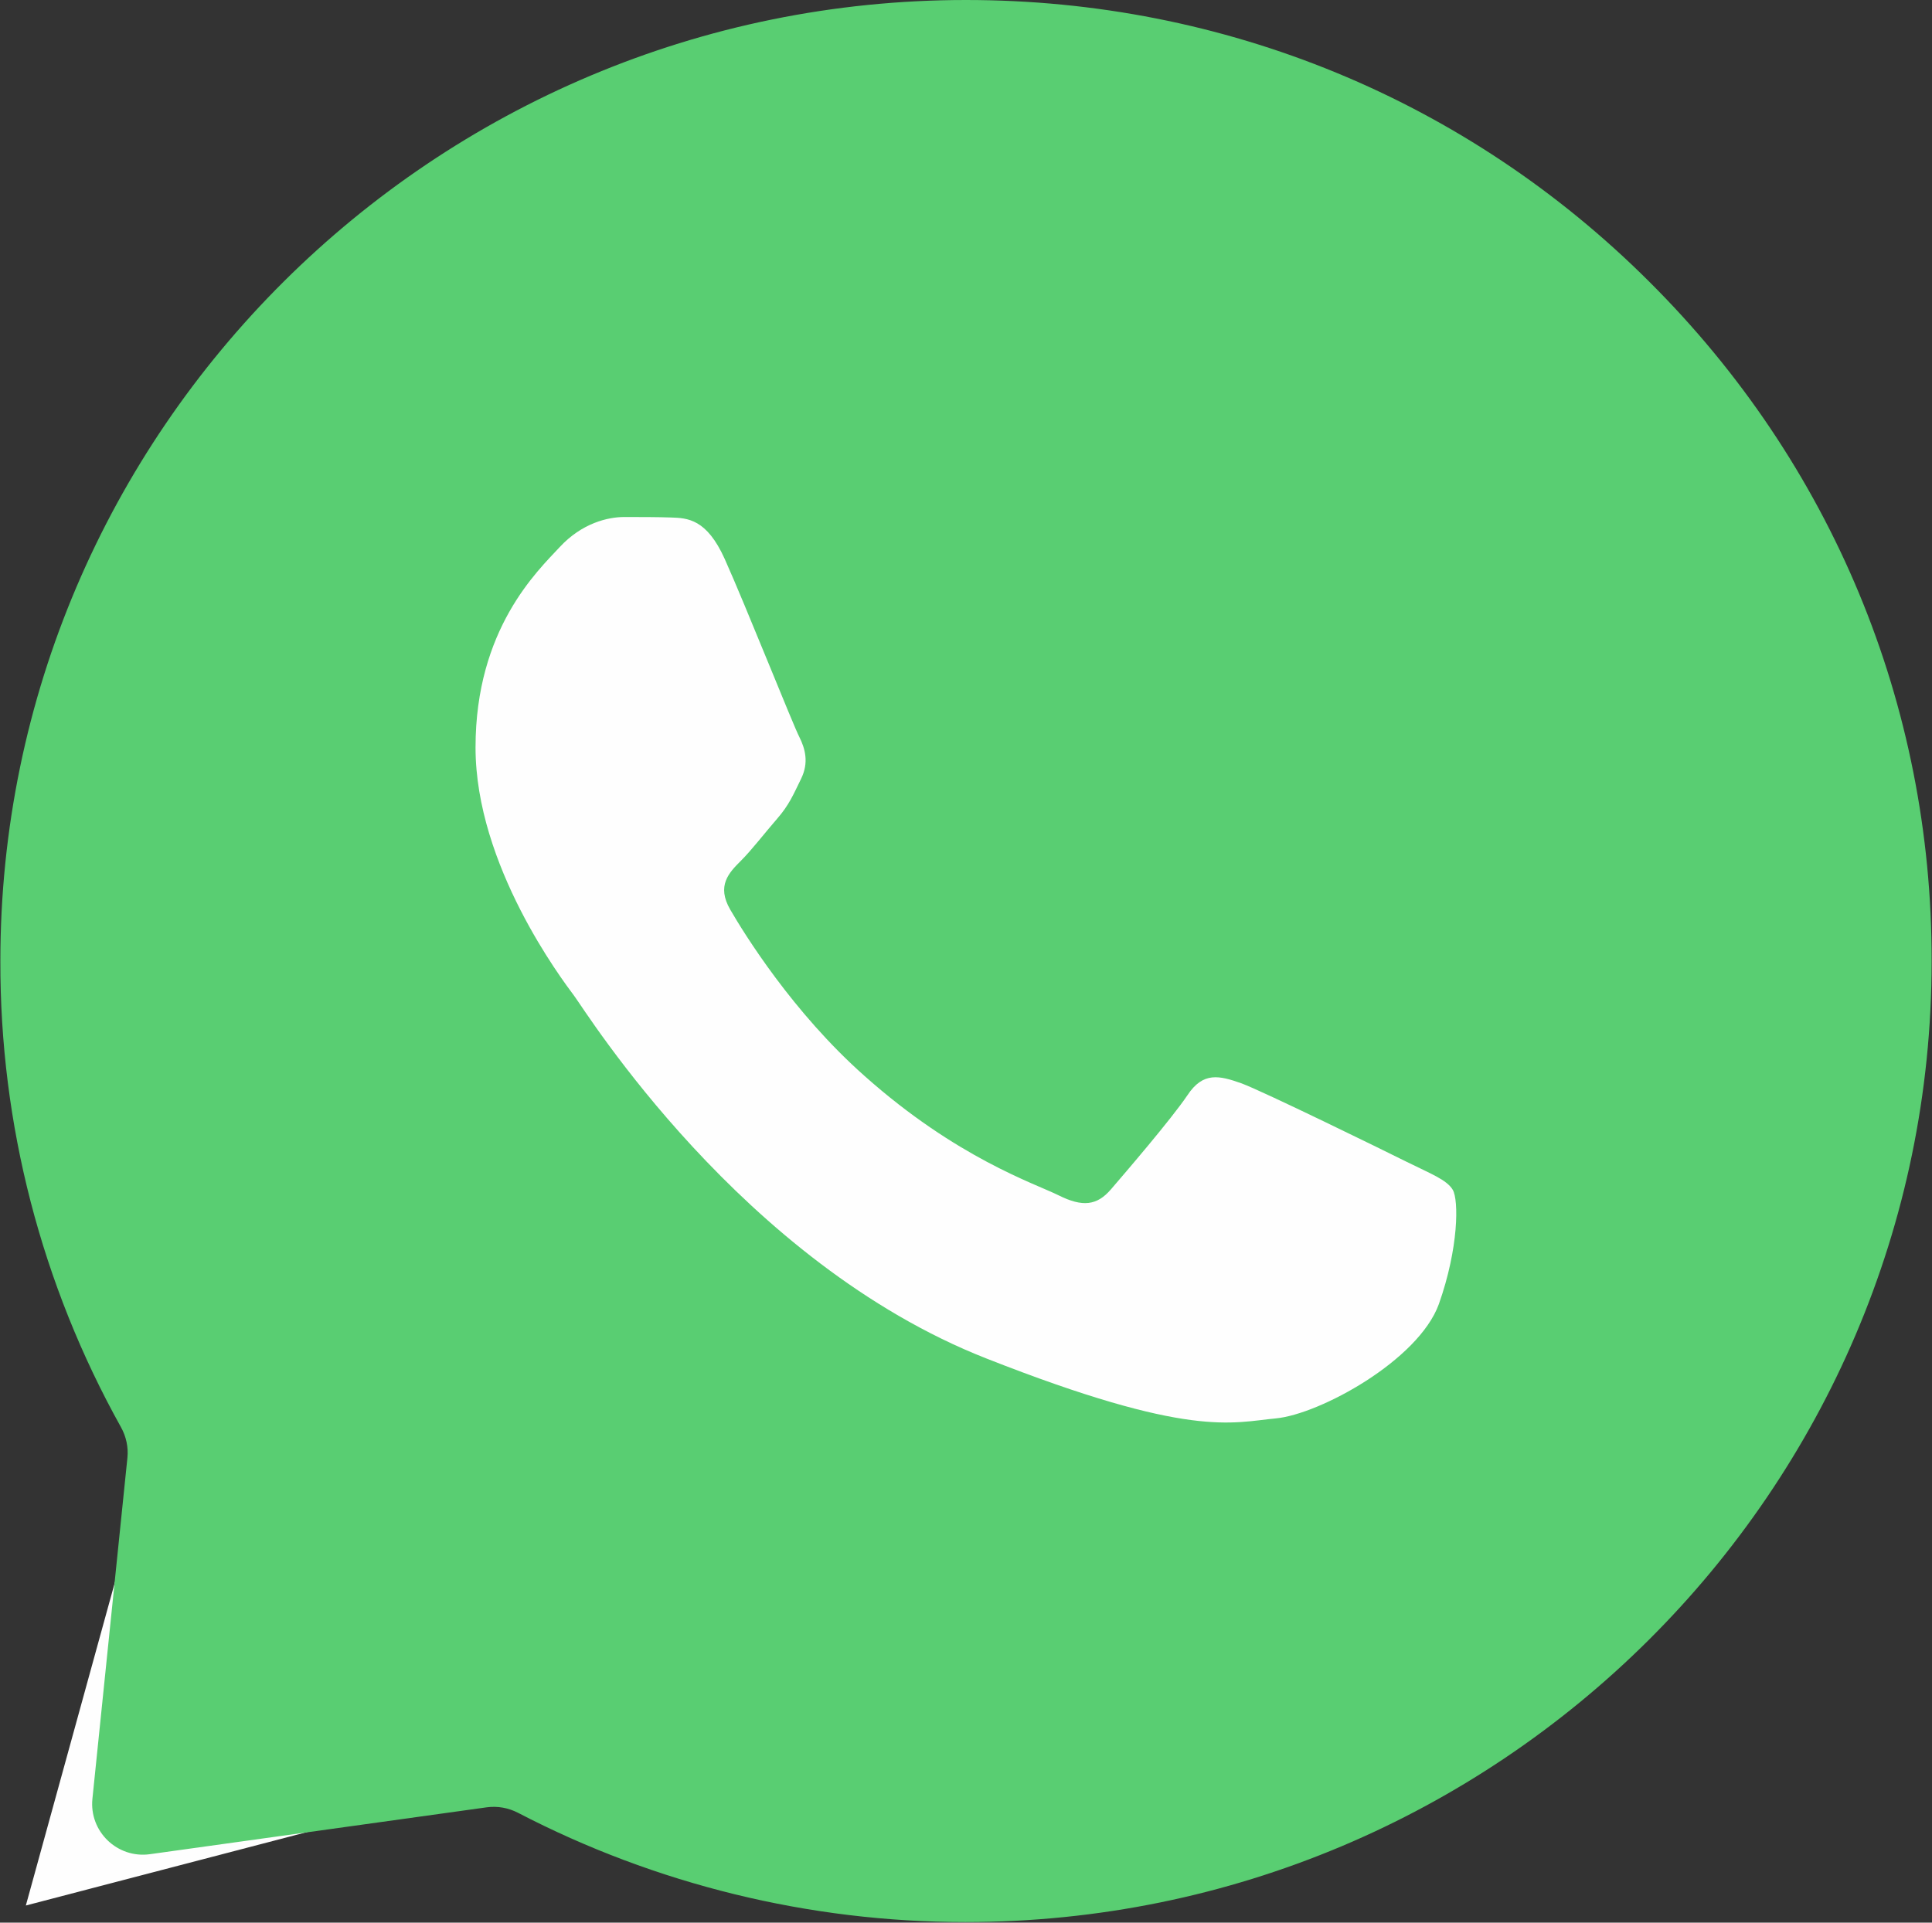 <?xml version="1.0" encoding="UTF-8"?> <svg xmlns="http://www.w3.org/2000/svg" viewBox="0 0 37.00 36.83" data-guides="{&quot;vertical&quot;:[],&quot;horizontal&quot;:[]}"><rect x="0" y="0" width="37.00" height="36.83" fill="#333333" stroke="none"/><defs></defs><path fill="#FEFEFE" stroke="none" fill-opacity="1" stroke-width="1" stroke-opacity="1" id="tSvg1710660b04e" title="Path 1" d="M0.495 36.502C1.34 33.433 2.186 30.364 3.031 27.294C1.462 24.602 0.637 21.539 0.637 18.414C0.645 8.616 8.655 0.644 18.5 0.644C23.281 0.644 27.76 2.498 31.13 5.853C34.501 9.207 36.355 13.674 36.355 18.423C36.355 28.221 28.337 36.193 18.5 36.193C18.497 36.193 18.494 36.193 18.491 36.193C15.502 36.193 12.566 35.442 9.959 34.03C6.804 34.854 3.649 35.678 0.495 36.502Z"></path><path fill="#59ce72" stroke="none" fill-opacity="1" stroke-width="1" stroke-opacity="1" id="tSvg886736d568" title="Path 2" d="M2.872 35.519C2.247 35.606 1.705 35.084 1.77 34.456C1.993 32.279 2.217 30.103 2.44 27.927C2.461 27.722 2.416 27.517 2.316 27.338C0.795 24.608 -0.002 21.539 0.007 18.405C0.007 8.254 8.309 0 18.5 0C23.449 0 28.097 1.915 31.583 5.394C35.077 8.872 37.002 13.497 36.993 18.414C36.993 28.566 28.691 36.819 18.491 36.819C18.488 36.819 18.485 36.819 18.482 36.819C15.494 36.819 12.555 36.096 9.922 34.727C9.737 34.631 9.528 34.593 9.322 34.621C7.172 34.921 5.022 35.22 2.872 35.519Z"></path><path fill="#FEFEFE" stroke="none" fill-opacity="1" stroke-width="1" stroke-opacity="1" clip-rule="evenodd" fill-rule="evenodd" id="tSvg6fbe20de5e" title="Path 3" d="M13.879 10.707C13.533 9.94 13.169 9.922 12.841 9.913C12.575 9.904 12.264 9.904 11.954 9.904C11.644 9.904 11.147 10.019 10.721 10.478C10.295 10.937 9.107 12.049 9.107 14.318C9.107 16.578 10.766 18.767 10.996 19.076C11.227 19.385 14.198 24.178 18.89 26.023C22.793 27.559 23.591 27.25 24.434 27.171C25.276 27.091 27.166 26.058 27.556 24.981C27.937 23.905 27.937 22.986 27.822 22.792C27.706 22.598 27.396 22.483 26.935 22.254C26.474 22.024 24.203 20.912 23.777 20.753C23.352 20.603 23.041 20.524 22.739 20.983C22.429 21.442 21.542 22.474 21.276 22.783C21.01 23.093 20.735 23.128 20.274 22.898C19.812 22.669 18.322 22.183 16.558 20.612C15.183 19.394 14.251 17.884 13.985 17.425C13.719 16.966 13.959 16.719 14.189 16.489C14.393 16.287 14.65 15.951 14.881 15.686C15.112 15.421 15.191 15.227 15.342 14.918C15.493 14.609 15.422 14.345 15.307 14.115C15.191 13.894 14.287 11.617 13.879 10.707Z"></path></svg> 